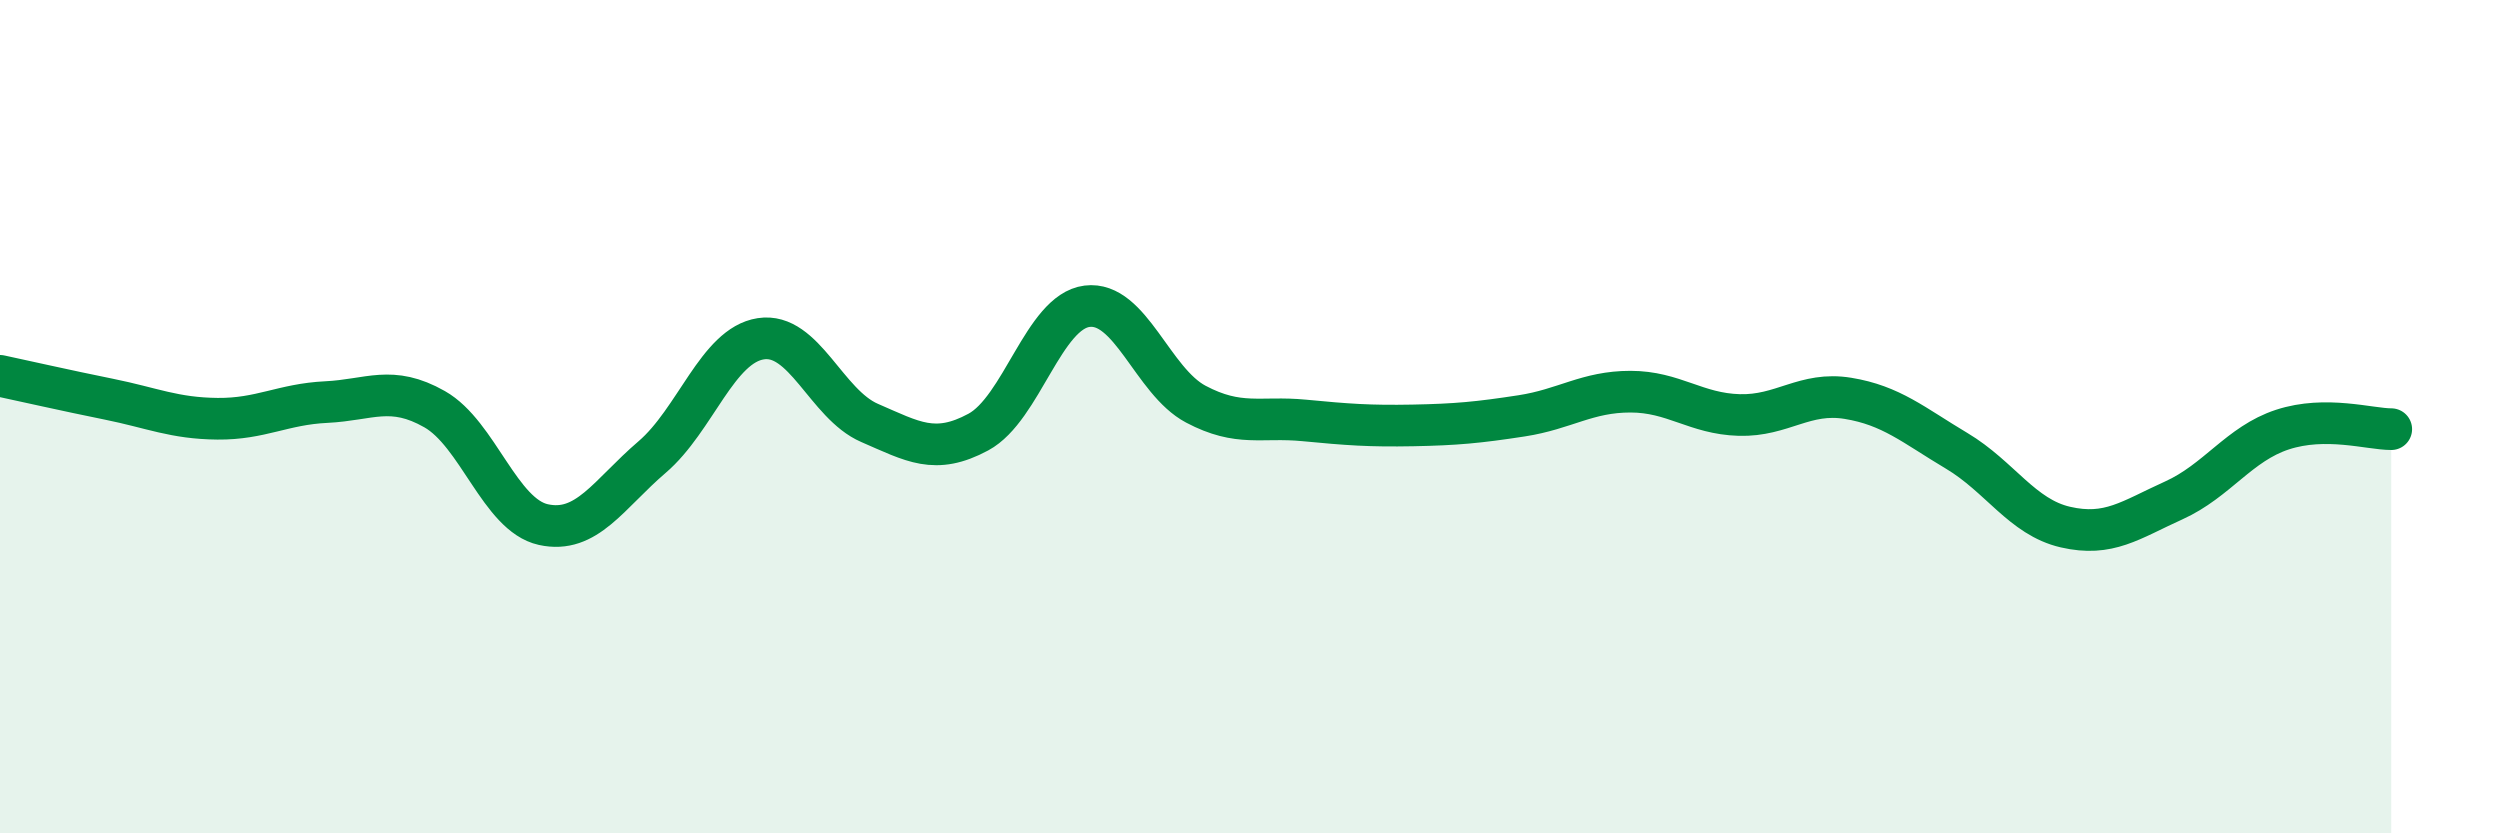 
    <svg width="60" height="20" viewBox="0 0 60 20" xmlns="http://www.w3.org/2000/svg">
      <path
        d="M 0,9.02 C 0.52,9.13 1.57,9.37 2.61,9.58 C 3.65,9.79 4.18,10.04 5.22,10.05 C 6.26,10.06 6.79,9.7 7.83,9.65 C 8.87,9.6 9.39,9.23 10.43,9.82 C 11.47,10.41 12,12.36 13.04,12.59 C 14.08,12.82 14.61,11.86 15.65,10.97 C 16.69,10.08 17.22,8.29 18.26,8.13 C 19.3,7.97 19.83,9.7 20.87,10.15 C 21.91,10.6 22.44,10.93 23.48,10.37 C 24.52,9.81 25.05,7.48 26.09,7.35 C 27.13,7.22 27.66,9.15 28.7,9.7 C 29.74,10.25 30.26,9.99 31.3,10.09 C 32.34,10.19 32.87,10.23 33.91,10.21 C 34.95,10.19 35.48,10.14 36.52,9.98 C 37.56,9.82 38.09,9.4 39.13,9.4 C 40.17,9.4 40.7,9.93 41.74,9.96 C 42.78,9.99 43.31,9.39 44.35,9.56 C 45.39,9.73 45.92,10.2 46.96,10.82 C 48,11.44 48.53,12.41 49.57,12.65 C 50.61,12.89 51.13,12.48 52.17,12.01 C 53.21,11.54 53.74,10.65 54.78,10.31 C 55.82,9.97 56.87,10.3 57.39,10.3L57.39 20L0 20Z"
        fill="#008740"
        opacity="0.1"
        stroke-linecap="round"
        stroke-linejoin="round"
      />
      <path
        d="M 0,9.02 C 0.52,9.13 1.57,9.37 2.61,9.58 C 3.65,9.79 4.18,10.04 5.22,10.05 C 6.26,10.06 6.79,9.7 7.83,9.65 C 8.87,9.6 9.39,9.23 10.43,9.82 C 11.47,10.41 12,12.36 13.04,12.59 C 14.08,12.82 14.61,11.86 15.65,10.97 C 16.69,10.08 17.22,8.29 18.26,8.13 C 19.3,7.97 19.83,9.7 20.87,10.15 C 21.91,10.6 22.44,10.93 23.48,10.37 C 24.52,9.81 25.05,7.48 26.09,7.35 C 27.13,7.22 27.66,9.15 28.7,9.7 C 29.74,10.25 30.26,9.99 31.3,10.09 C 32.34,10.19 32.87,10.23 33.91,10.21 C 34.95,10.19 35.48,10.14 36.52,9.98 C 37.56,9.82 38.09,9.4 39.13,9.4 C 40.17,9.4 40.7,9.93 41.74,9.96 C 42.78,9.99 43.31,9.39 44.35,9.56 C 45.39,9.73 45.92,10.2 46.96,10.82 C 48,11.44 48.53,12.41 49.57,12.65 C 50.61,12.89 51.13,12.48 52.17,12.01 C 53.21,11.54 53.74,10.65 54.78,10.31 C 55.82,9.97 56.87,10.3 57.39,10.3"
        stroke="#008740"
        stroke-width="1"
        fill="none"
        stroke-linecap="round"
        stroke-linejoin="round"
      />
    </svg>
  